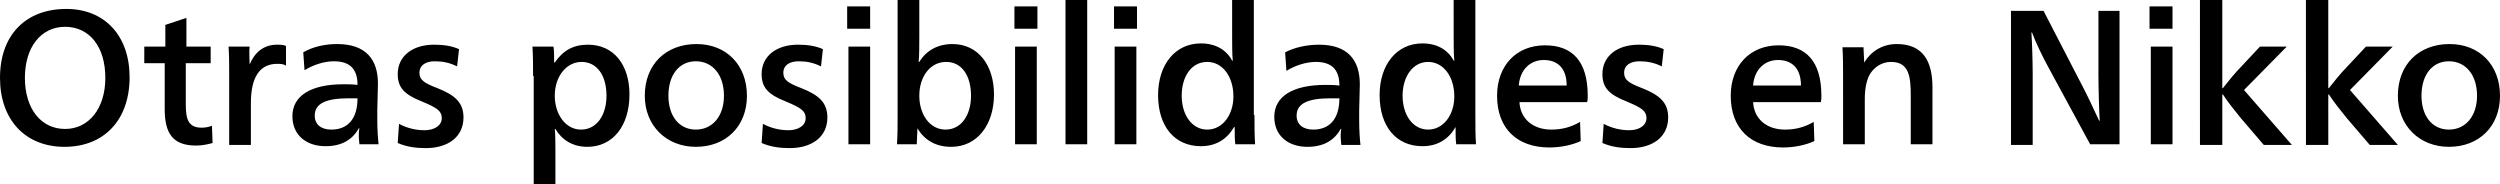 <svg xmlns="http://www.w3.org/2000/svg" viewBox="0 0 391.6 28.9"><path d="M20.3 12.1c0 6.7-4 10.9-10.2 10.9C4 23 0 18.8 0 12.2 0 5.5 4 1.4 10.4 1.4c6 0 9.9 4.2 9.9 10.7zm-16.4.1c0 4.8 2.5 8 6.3 8 3.7 0 6.3-3.2 6.3-8 0-4.9-2.5-8-6.3-8s-6.3 3.2-6.3 8zm25.2-4.9H33v2.6h-3.9v6.4c0 2.4.4 3.7 2.5 3.7.5 0 1.1-.1 1.6-.3l.1 2.7c-.7.2-1.6.4-2.6.4-3.7 0-4.9-2-4.9-5.7V9.9h-3.2V7.3h3.3V3.9l3.3-1.1v4.5zm10 2.8c.8-1.9 2.2-3.1 4.3-3.1.5 0 1 0 1.4.2v3.1c-.4-.3-.9-.3-1.4-.3-2.7 0-4.1 2.1-4.1 6.1v6.6h-3.4V11.9c0-1.6 0-3.3-.1-4.6h3.3c-.1.7 0 2 0 2.8zm8.4-1.9c1.5-.9 3.5-1.3 5.3-1.3 4.6 0 6.4 2.5 6.4 6.2 0 1.3-.1 3-.1 4.1v1.6c0 1.5.1 2.9.2 3.8h-3c0-.2-.1-.8-.1-1.2 0-.4 0-.9.1-1.3h-.1c-1 1.8-2.7 2.8-5.2 2.8-3.1 0-5.2-1.8-5.2-4.7 0-3.2 2.9-5 8-5 .6 0 1.5 0 2.2.1 0-2.5-1.2-3.7-3.7-3.7-1.6 0-3.3.6-4.6 1.4l-.2-2.8zm7.1 7.2c-3.5 0-5.3.8-5.3 2.7 0 1.4 1 2.2 2.6 2.2 2.5 0 4.1-1.6 4.1-4.9h-1.4zm7.9 4c1.3.7 2.7 1 4 1 1.5 0 2.7-.7 2.7-1.9 0-1.1-.7-1.6-3.1-2.6-2.8-1.1-3.8-2.2-3.8-4.3C62.3 8.8 64.6 7 68 7c1.5 0 2.8.2 3.9.7l-.3 2.7c-1.2-.6-2.3-.8-3.5-.8-1.4 0-2.4.6-2.4 1.8 0 1.1.7 1.6 2.8 2.4 2.8 1.1 4.1 2.3 4.1 4.6 0 3.1-2.5 4.8-5.9 4.8-1.6 0-3-.2-4.4-.8l.2-3zm21-7.5c0-1.6 0-3.3-.1-4.6h3.3c.1.6.1 1.7.1 2.5h.1C88.2 7.9 89.8 7 92.1 7c4 0 6.5 3.1 6.5 7.8 0 4.9-2.6 8.2-6.6 8.2-2.3 0-4-1.1-5-2.8h-.1c.1.6.1 2.8.1 3.7v5h-3.4v-17zm3.4 3.1c0 2.9 1.7 5.3 4.1 5.3 2.5 0 4-2.3 4-5.3 0-3.2-1.5-5.3-3.9-5.3S86.9 12 86.9 15zm30.1 0c0 4.8-3.3 8-8 8-4.6 0-8-3.3-8-8 0-4.9 3.3-8.1 8.1-8.1 4.7 0 7.9 3.3 7.9 8.1zm-12.3 0c0 3.2 1.7 5.3 4.3 5.3 2.6 0 4.4-2.1 4.4-5.3 0-3.3-1.8-5.4-4.4-5.4-2.6 0-4.3 2.1-4.3 5.4zm14.8 4.4c1.3.7 2.7 1 4 1 1.5 0 2.7-.7 2.7-1.9 0-1.1-.7-1.6-3.1-2.6-2.8-1.1-3.8-2.2-3.8-4.3 0-2.8 2.3-4.6 5.7-4.6 1.5 0 2.8.2 3.9.7l-.3 2.7c-1.2-.6-2.3-.8-3.5-.8-1.4 0-2.4.6-2.4 1.8 0 1.1.7 1.6 2.8 2.4 2.8 1.1 4.1 2.3 4.1 4.6 0 3.1-2.5 4.8-5.9 4.8-1.6 0-3-.2-4.4-.8l.2-3zm16.8-14.9h-3.6V1h3.6v3.5zm0 18.1h-3.4V7.3h3.4v15.3zm7.4-2.5c0 .9-.1 1.9-.1 2.5h-3.1c.1-1.3.1-3 .1-4.6V0h3.4v5.6c0 1.5 0 3.1-.1 4.1h.1c1.1-1.8 2.9-2.8 5.2-2.8 4 0 6.5 3.3 6.5 7.9 0 4.7-2.6 8.2-6.7 8.2-2.5 0-4.2-1.1-5.3-2.9zm.3-5.1c0 3 1.7 5.3 4.1 5.3 2.5 0 4-2.3 4-5.3 0-3.1-1.4-5.3-3.9-5.3S144 12 144 15zm18.5-10.5h-3.6V1h3.6v3.5zm0 18.1H159V7.3h3.4v15.3zm7.8 0h-3.4V0h3.4v22.6zm7.8-18.1h-3.6V1h3.6v3.5zm-.1 18.1h-3.4V7.3h3.4v15.3zm18.5-4.6c0 1.6 0 3.3.1 4.6h-3.1c-.1-.7-.1-1.6-.1-2.7h-.1c-1.1 1.9-2.8 3-5.2 3-4.1 0-6.7-3.1-6.7-8 0-4.8 2.7-8.1 6.7-8.1 2.3 0 4 1 4.9 2.7h.1c-.1-1-.1-2.5-.1-4V0h3.4v18zm-11.4-3c0 3 1.6 5.3 4 5.3s4.1-2.3 4.1-5.2c0-3.1-1.7-5.4-4.1-5.4-2.5 0-4 2.3-4 5.3zm16.2-6.8c1.5-.8 3.5-1.2 5.3-1.2 4.6 0 6.4 2.5 6.4 6.2 0 1.3-.1 3-.1 4.1v1.6c0 1.5.1 2.9.2 3.8h-3c0-.2-.1-.8-.1-1.2 0-.4 0-.9.1-1.3h-.1c-1 1.8-2.7 2.8-5.2 2.8-3.1 0-5.2-1.8-5.2-4.7 0-3.2 2.9-5 8-5 .6 0 1.5 0 2.2.1 0-2.5-1.2-3.7-3.7-3.7-1.6 0-3.3.6-4.6 1.4l-.2-2.9zm7.1 7.2c-3.5 0-5.3.8-5.3 2.7 0 1.4 1 2.2 2.6 2.2 2.5 0 4.1-1.6 4.1-4.9h-1.4zm22.7 2.6c0 1.6 0 3.3.1 4.6h-3.1c-.1-.7-.1-1.6-.1-2.7-1.1 1.9-2.8 3-5.2 3-4.1 0-6.7-3.1-6.7-8 0-4.8 2.7-8.1 6.7-8.1 2.3 0 4 1 4.9 2.7h.1c-.1-1-.1-2.5-.1-4V0h3.4v18zm-11.4-3c0 3 1.6 5.3 4 5.3s4.1-2.3 4.1-5.2c0-3.1-1.7-5.4-4.1-5.4-2.4 0-4 2.3-4 5.3zm18.3.9c.1 2.7 2.1 4.4 5 4.4 1.7 0 3.1-.4 4.5-1.2l.1 3c-1.3.6-3.1 1-4.9 1-5.1 0-8.2-3-8.2-8.1 0-4.7 3-7.9 7.5-7.9 4.3 0 6.7 2.5 6.7 7.9 0 .3 0 .7-.1 1H238zm7.4-2.5c0-2.7-1.4-4-3.6-4-2 0-3.7 1.4-3.9 4h7.5zm5.8 6c1.3.7 2.7 1 4 1 1.5 0 2.7-.7 2.7-1.9 0-1.1-.7-1.6-3.1-2.6-2.8-1.1-3.8-2.2-3.8-4.3 0-2.8 2.3-4.6 5.7-4.6 1.5 0 2.8.2 3.9.7l-.3 2.7c-1.2-.6-2.3-.8-3.5-.8-1.4 0-2.4.6-2.4 1.8 0 1.1.7 1.6 2.8 2.4 2.8 1.1 4.1 2.3 4.1 4.6 0 3.1-2.5 4.8-5.9 4.8-1.6 0-3-.2-4.4-.8l.2-3zm23.4-3.5c.1 2.7 2.1 4.4 5 4.4 1.7 0 3.1-.4 4.5-1.2l.1 3c-1.3.6-3.1 1-4.9 1-5.1 0-8.2-3-8.2-8.1 0-4.7 3-7.9 7.5-7.9 4.3 0 6.7 2.5 6.7 7.9 0 .3 0 .7-.1 1h-10.6zm7.5-2.5c0-2.7-1.4-4-3.6-4-2 0-3.7 1.4-3.9 4h7.5zm9.9-3.6c1.1-1.8 2.9-2.9 5.1-2.9 4.2 0 5.6 2.8 5.6 6.8v8.9h-3.4v-7.5c0-3-.2-5.4-3.1-5.4-1.4 0-2.7.8-3.4 2.1-.4.8-.7 2-.7 3.7v7.1h-3.4V12c0-1.6 0-3.2-.1-4.6h3.3c0 .6.1 1.6.1 2.4zm36.7-8.1h3.3v20.9h-4.6L321 10.8c-1-1.8-2.2-4.3-2.7-5.7h-.1c.1 1.3.2 4.6.2 6.4v11.2H315v-21h5.1l6.1 11.8c.8 1.5 1.9 3.9 2.6 5.4h.1c-.1-1.5-.2-5.3-.2-7.2v-10zm11.6 2.8h-3.6V1h3.6v3.5zm0 18.1h-3.4V7.3h3.4v15.3zm10.7-4.1c-.9-1.1-2.1-2.6-2.8-3.7h-.1v7.9h-3.5V0h3.5v13.8h.1c.7-.9 1.9-2.4 2.9-3.4l2.9-3.1h4.2l-6.7 6.8 7.5 8.6h-4.4l-3.6-4.2zm16.6 0c-.9-1.1-2.1-2.6-2.8-3.7h-.1v7.9h-3.5V0h3.5v13.8h.1c.7-.9 1.9-2.4 2.9-3.4l2.9-3.1h4.2l-6.7 6.8 7.5 8.6h-4.4l-3.6-4.2zm24-3.5c0 4.8-3.3 8-8 8-4.6 0-8-3.3-8-8 0-4.9 3.3-8.1 8.1-8.1 4.7 0 7.9 3.3 7.9 8.1zm-12.3 0c0 3.2 1.7 5.3 4.3 5.3 2.6 0 4.4-2.1 4.4-5.3 0-3.3-1.8-5.4-4.4-5.4-2.6 0-4.3 2.1-4.3 5.4z"/><path fill="none" d="M-10.6-9.8h477.4v40.4H-10.6z"/></svg>